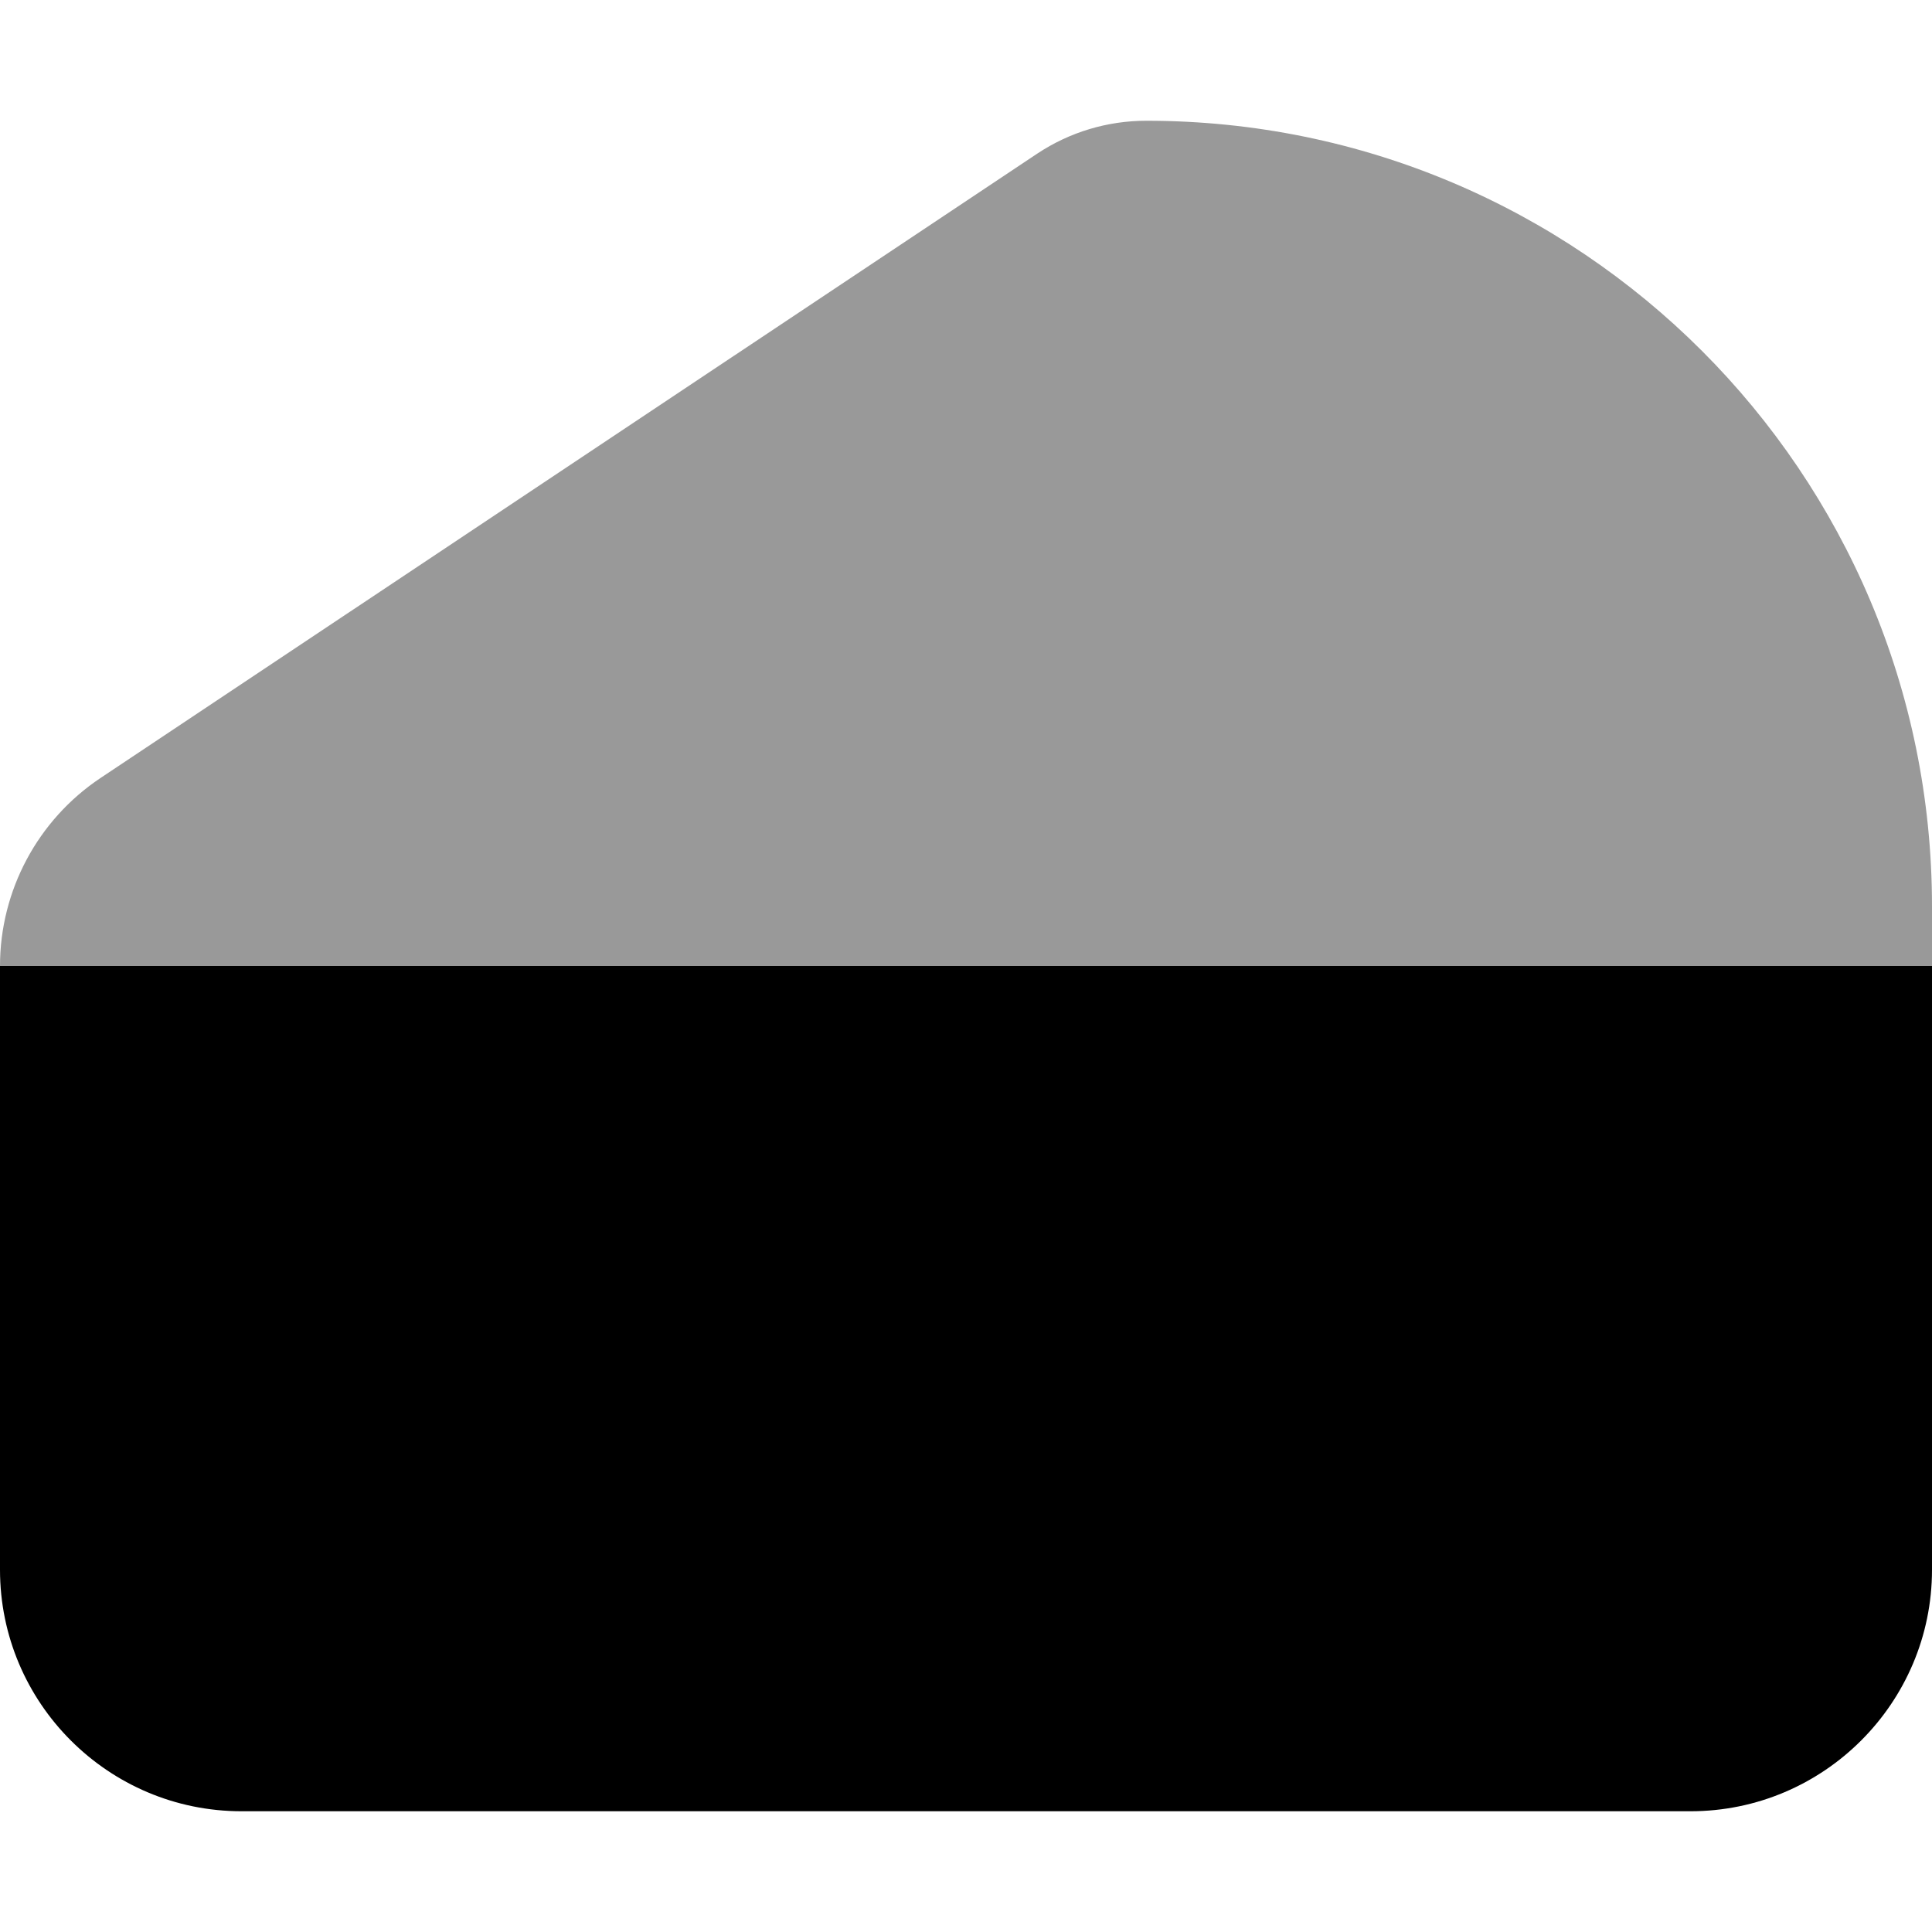 <svg xmlns="http://www.w3.org/2000/svg" viewBox="0 0 512 512"><!--! Font Awesome Pro 7.0.0 by @fontawesome - https://fontawesome.com License - https://fontawesome.com/license (Commercial License) Copyright 2025 Fonticons, Inc. --><path opacity=".4" fill="currentColor" d="M0 256c0-20 10-38.7 26.6-49.8L274.9 40.7c8.6-5.7 18.6-8.7 28.9-8.7 115 0 208.2 93.2 208.2 208.2l0 15.8-512 0z"/><path fill="currentColor" d="M0 256l512 0 0 160c0 35.3-28.7 64-64 64L64 480c-35.3 0-64-28.7-64-64L0 256z"/></svg>